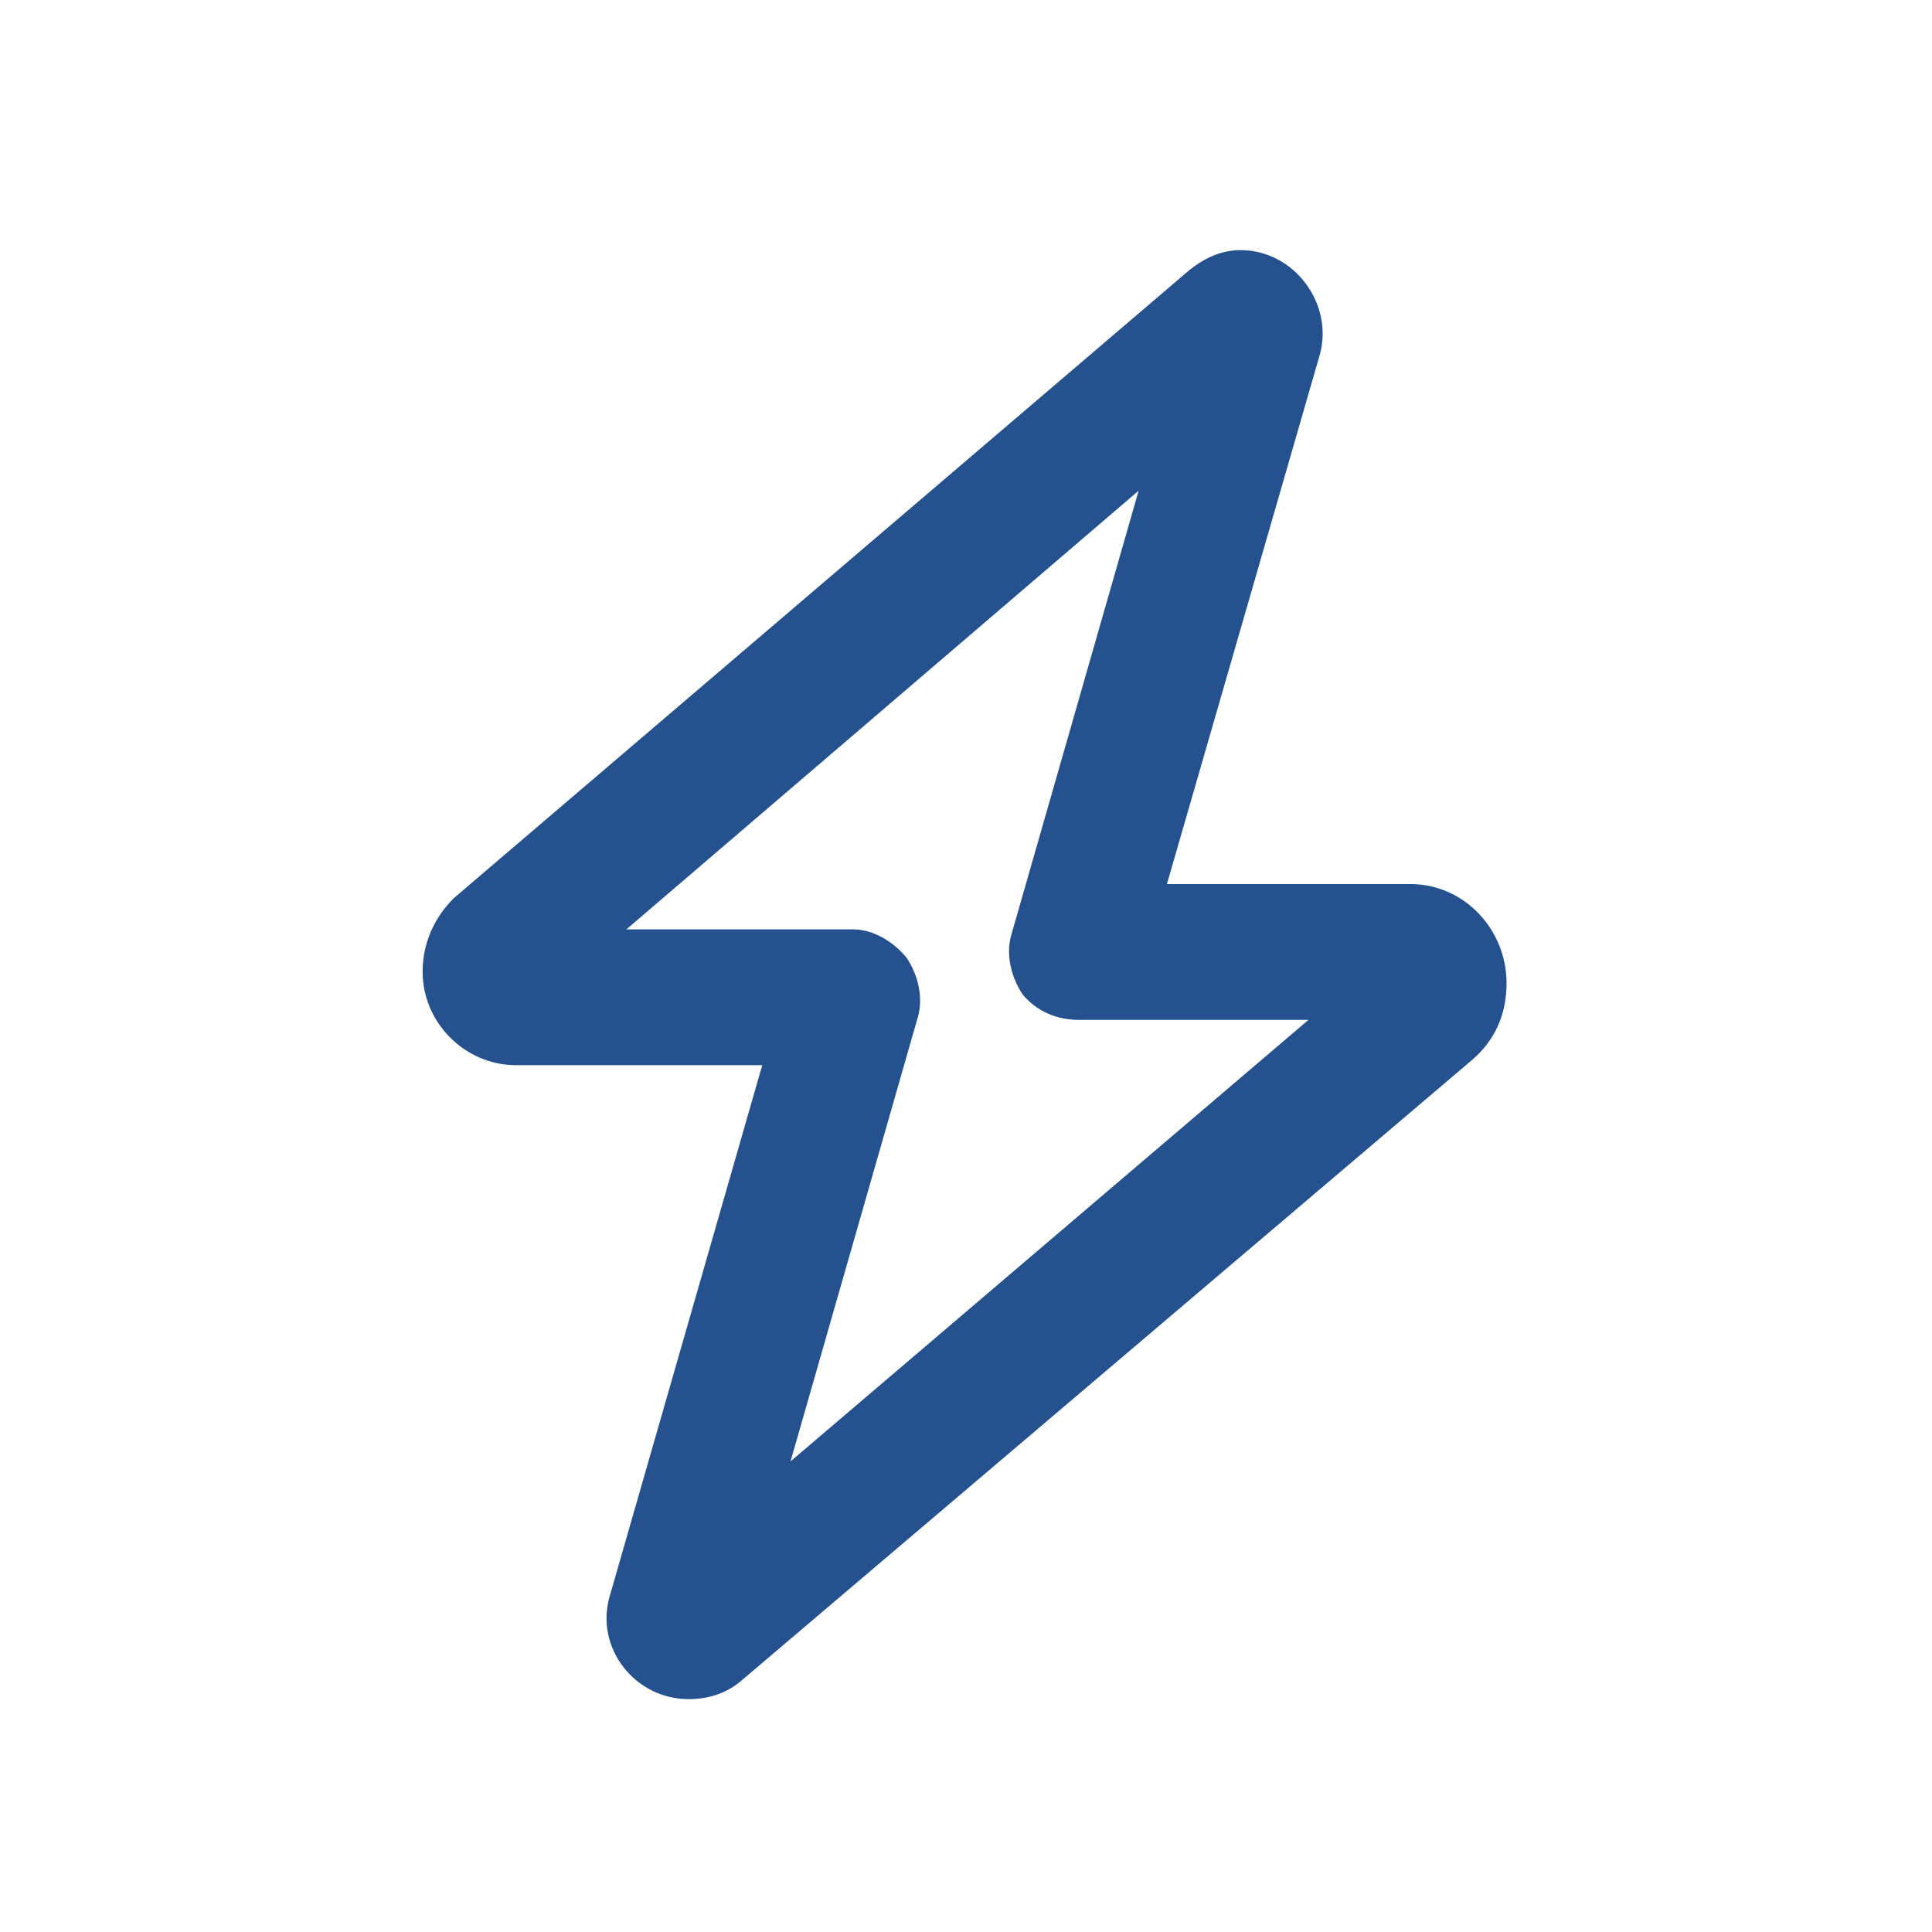 <svg width="56" height="56" viewBox="0 0 56 56" fill="none" xmlns="http://www.w3.org/2000/svg">
<path d="M35.957 7.25C37.516 7.25 38.664 8.809 38.254 10.285L33.824 25.625H40.879C42.438 25.625 43.668 26.938 43.668 28.496C43.668 29.398 43.34 30.137 42.684 30.711L21.438 48.758C21.027 49.086 20.535 49.25 19.961 49.25C18.402 49.25 17.254 47.773 17.664 46.297L22.094 30.875H14.957C13.48 30.875 12.25 29.645 12.25 28.168C12.25 27.348 12.578 26.609 13.152 26.035L34.48 7.824C34.891 7.496 35.383 7.25 35.957 7.25ZM33.004 14.223L18.156 26.938H24.719C25.293 26.938 25.867 27.266 26.277 27.758C26.605 28.25 26.77 28.906 26.605 29.48L22.914 42.359L37.926 29.562H31.281C30.625 29.562 30.051 29.316 29.641 28.824C29.312 28.332 29.148 27.676 29.312 27.102L33.004 14.223Z" fill="#25518F"/>
</svg>
